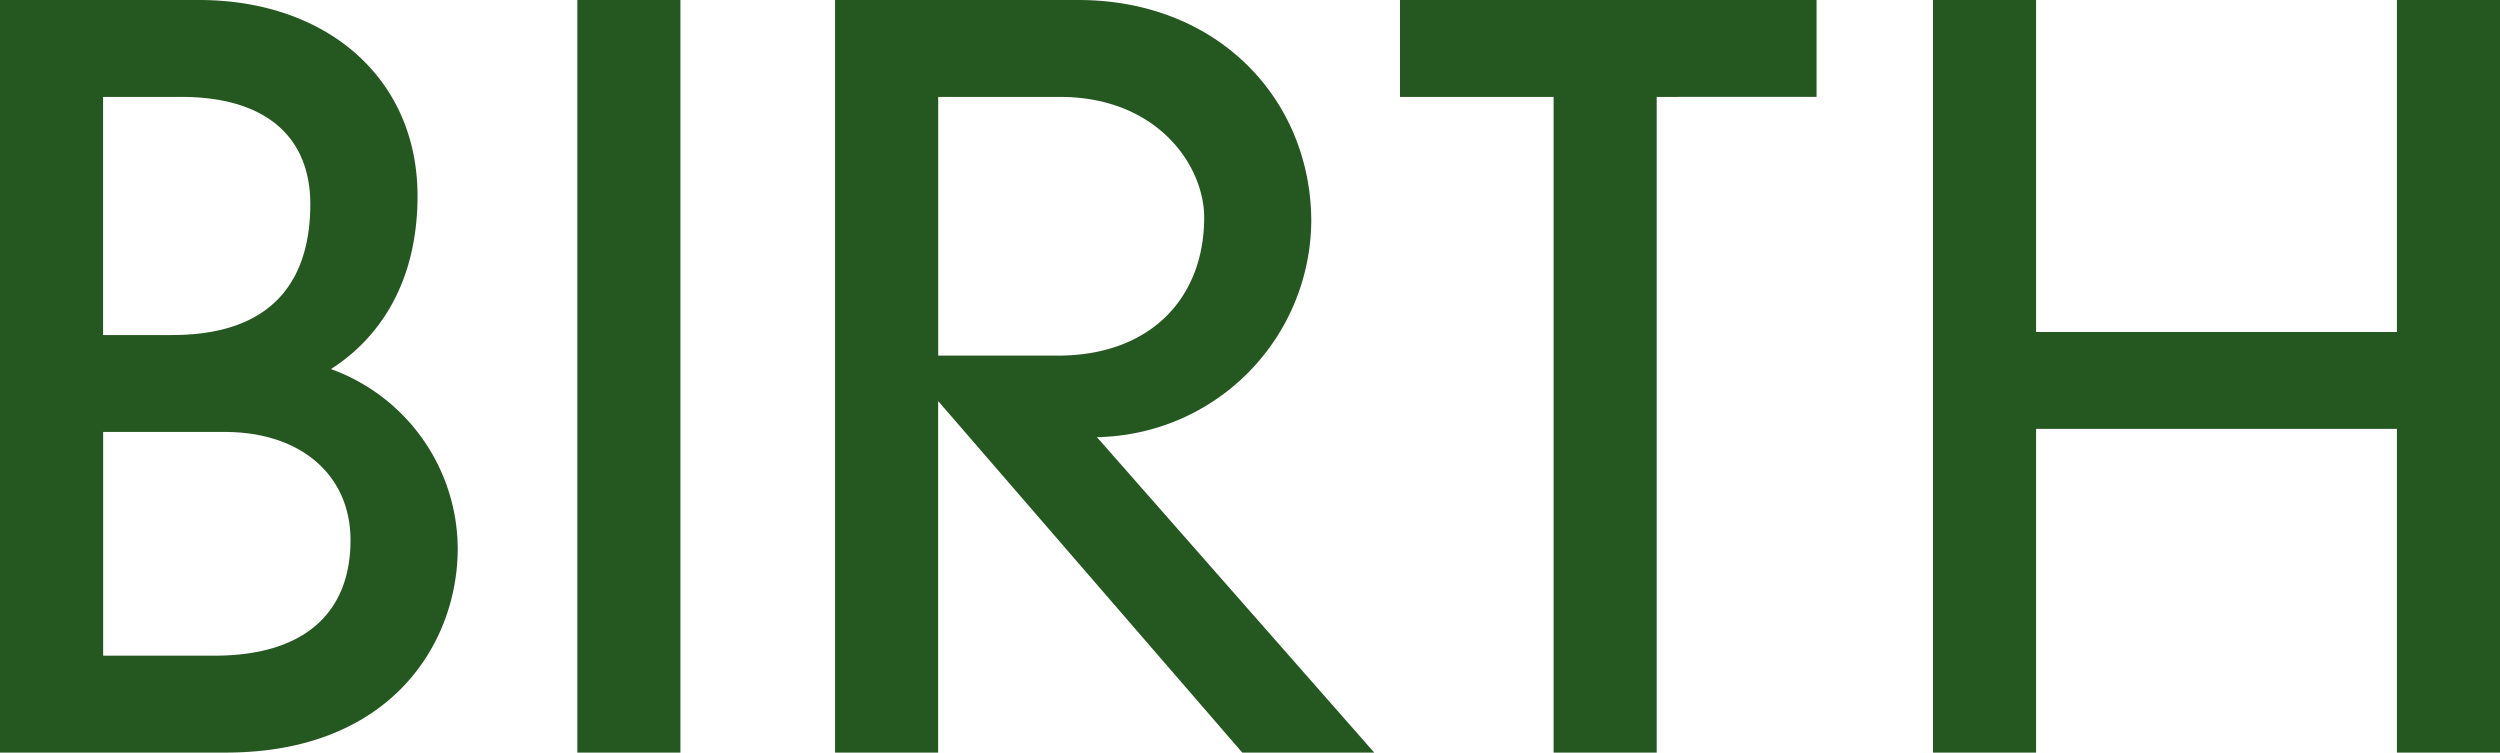 <svg xmlns="http://www.w3.org/2000/svg" width="152.775" height="45.99" viewBox="0 0 152.775 45.99">
  <path id="Path_195884" data-name="Path 195884" d="M-48.416-12.474a11.721,11.721,0,0,0-7.749-10.962c2.961-1.89,5.292-5.292,5.292-10.584,0-7.182-5.544-11.97-13.356-11.97H-76.388V0h13.8C-52.448,0-48.416-6.741-48.416-12.474Zm-9.009-21.042c0,3.843-1.575,8-8.442,8h-4.221V-40.068H-65.3C-60.134-40.068-57.425-37.611-57.425-33.516Zm2.457,20.538c0,4.284-2.646,7.056-8.316,7.056h-6.8V-19.593h7.434C-57.992-19.593-54.968-16.947-54.968-12.978ZM-34.808,0V-45.99h-6.3V0Zm42.4,0L-9.356-19.278a13.312,13.312,0,0,0,13.1-13.167c0-7.434-5.67-13.545-14.238-13.545H-25.358V0h6.3V-21.483L-.473,0ZM-2.8-32.7c0,4.914-3.276,8.442-8.946,8.442h-7.308V-40.068h7.434C-5.639-40.068-2.8-35.847-2.8-32.7Zm37.422-7.371V-45.99H9.166v5.922h9.387V0h6.3V-40.068ZM76.387,0V-45.99h-6.3V-25.7H48.037V-45.99h-6.3V0h6.3V-19.782h22.05V0Z" transform="translate(76.388 45.99)" fill="#255720"/>
</svg>
